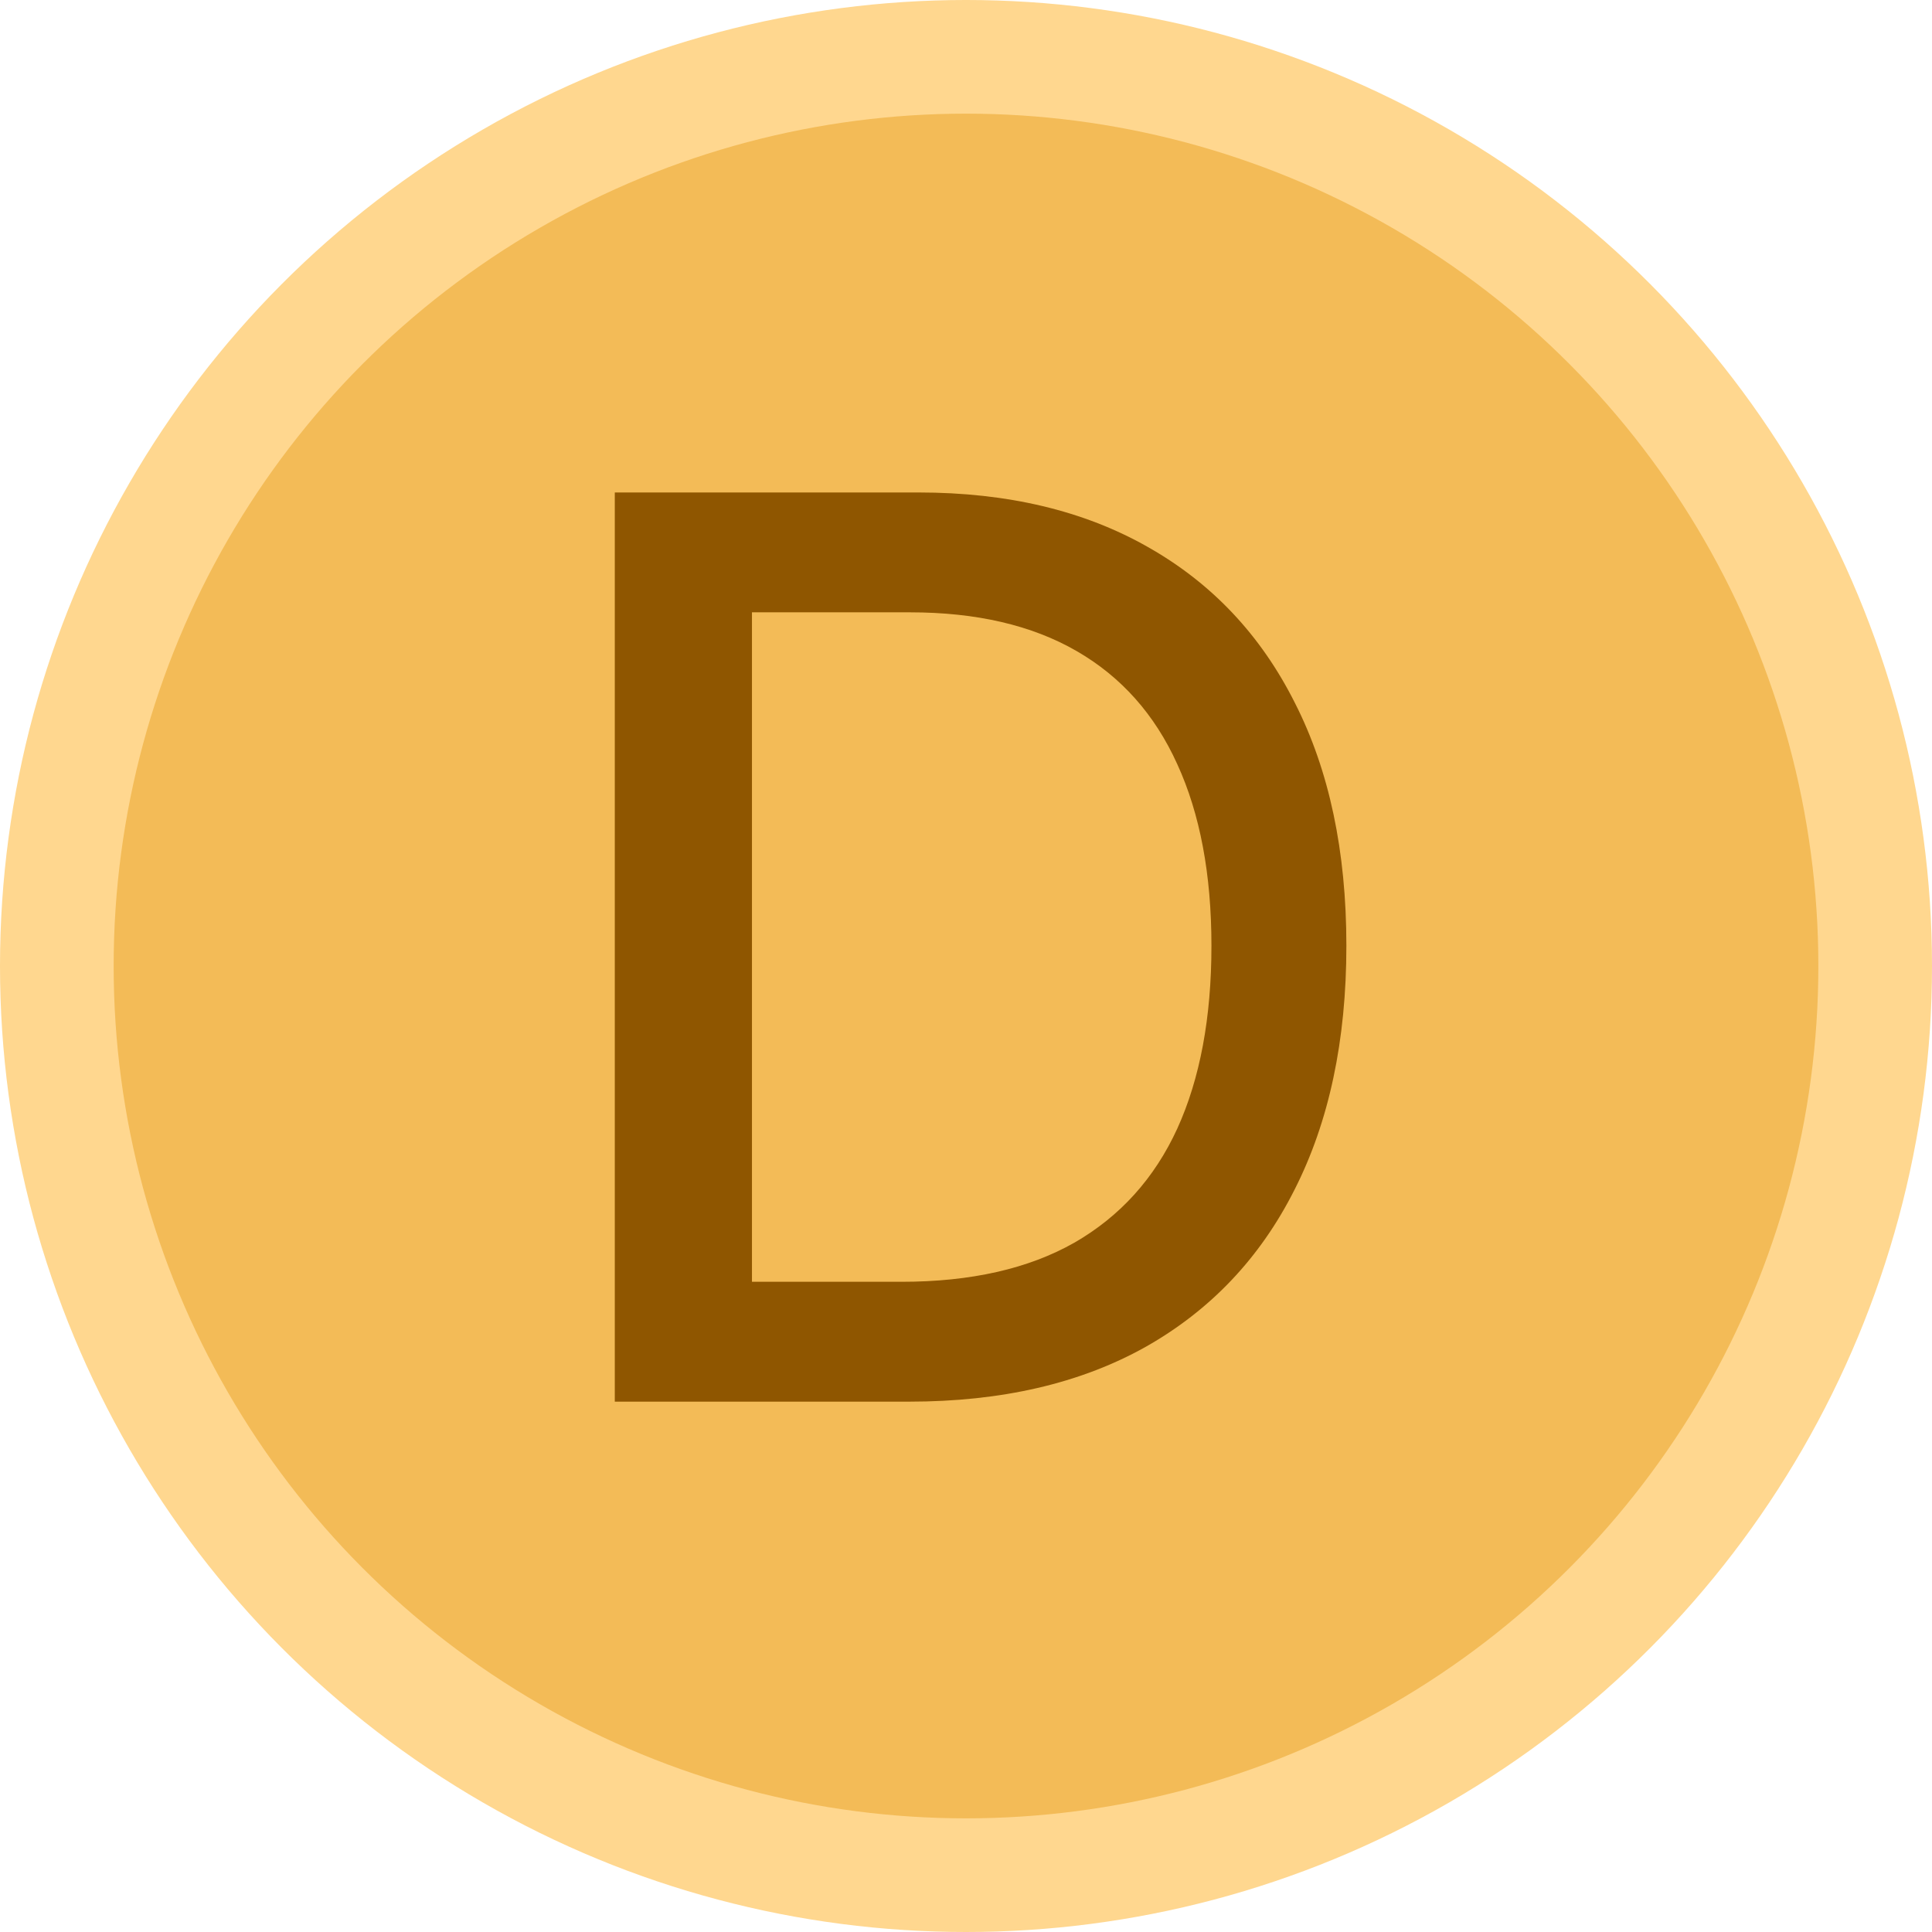 <svg width="51" height="51" viewBox="0 0 51 51" fill="none" xmlns="http://www.w3.org/2000/svg">
<circle cx="25.5" cy="25.5" r="25.5" fill="#FFD78F"/>
<circle cx="25.5" cy="25.5" r="22.5" fill="#F3BB57"/>
<path d="M23.998 37H16.229V13H24.245C26.596 13 28.616 13.48 30.303 14.441C31.991 15.395 33.284 16.766 34.182 18.555C35.088 20.336 35.541 22.473 35.541 24.965C35.541 27.465 35.084 29.613 34.17 31.41C33.264 33.207 31.952 34.59 30.233 35.559C28.514 36.52 26.436 37 23.998 37ZM19.85 33.836H23.799C25.627 33.836 27.147 33.492 28.358 32.805C29.569 32.109 30.475 31.105 31.077 29.793C31.678 28.473 31.979 26.863 31.979 24.965C31.979 23.082 31.678 21.484 31.077 20.172C30.483 18.859 29.596 17.863 28.416 17.184C27.237 16.504 25.772 16.164 24.022 16.164H19.85V33.836Z" fill="#8F5600"/>
</svg>
